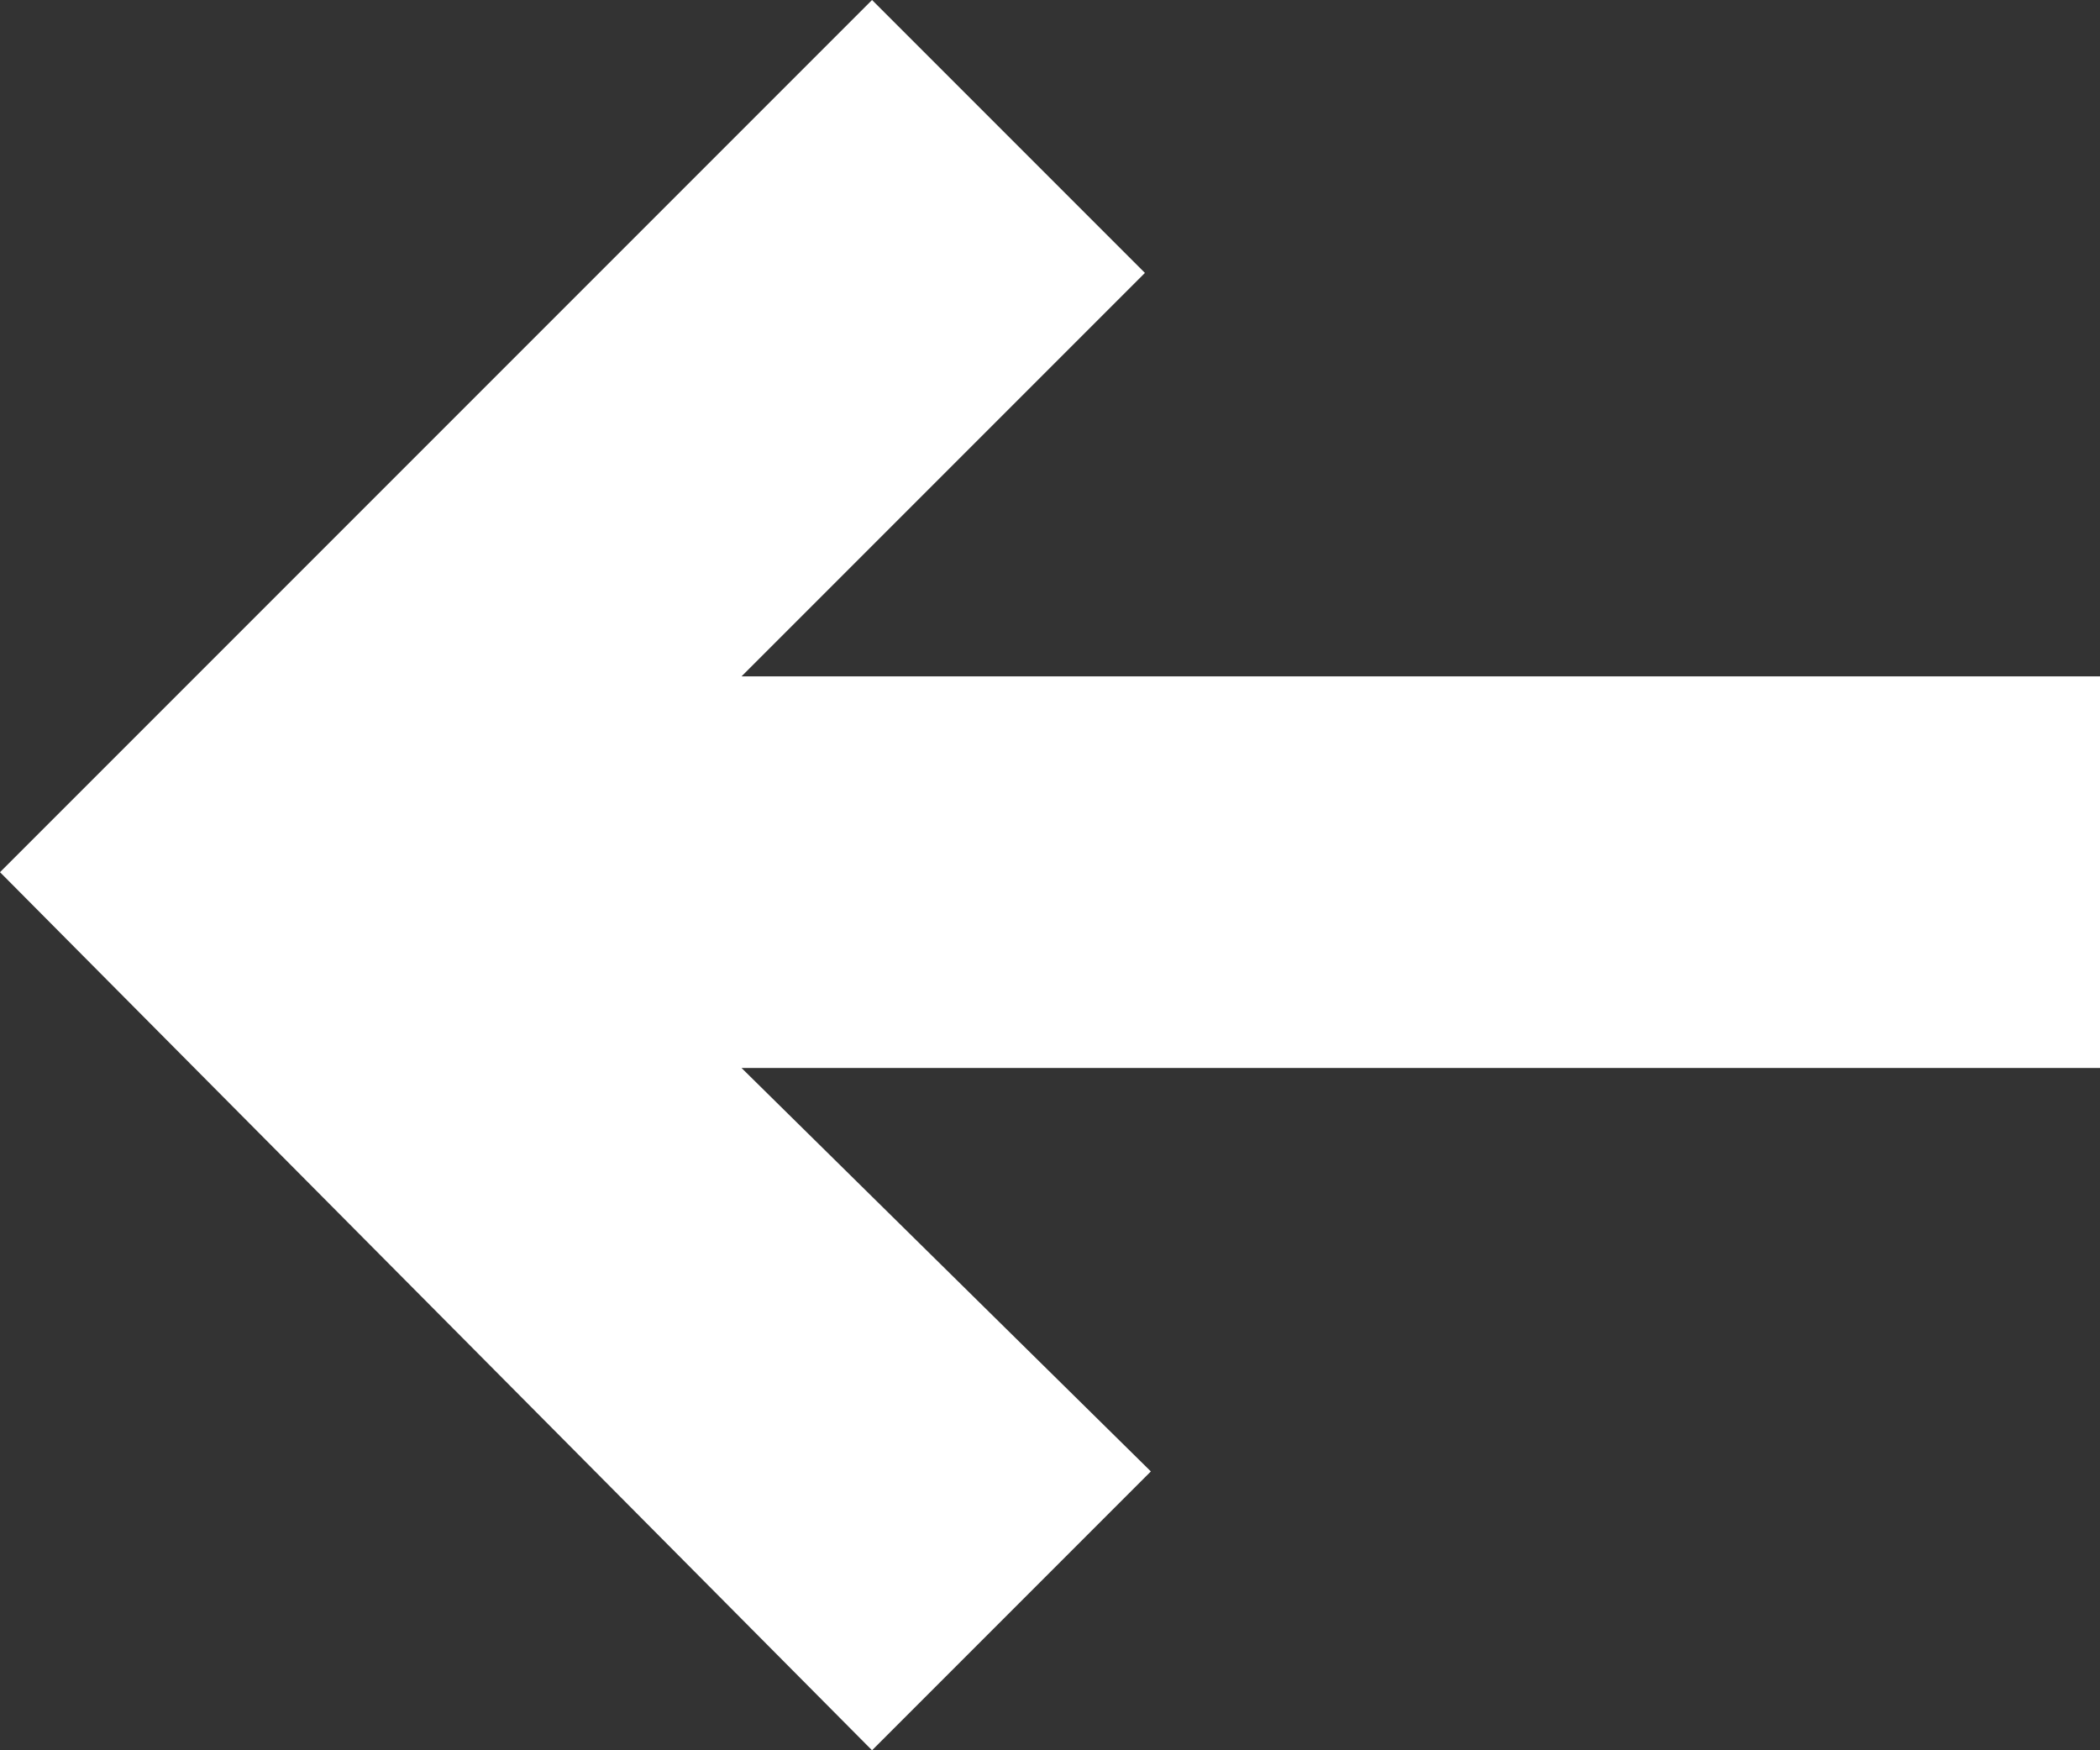 <?xml version="1.0" encoding="utf-8"?>
<!-- Generator: Adobe Illustrator 27.8.1, SVG Export Plug-In . SVG Version: 6.00 Build 0)  -->
<svg version="1.1" id="Layer_1" xmlns="http://www.w3.org/2000/svg" xmlns:xlink="http://www.w3.org/1999/xlink" x="0px" y="0px"
	 viewBox="0 0 35.4 29.5" style="enable-background:new 0 0 35.4 29.5;" xml:space="preserve">
<rect x="0" y="0" width="35.4" height="29.5" fill="#333333" stroke="none"/>
<style type="text/css">
	.st0{fill:#FFFFFF;}
</style>
<path id="Path_12139" class="st0" d="M14.7,29.5l4.7-4.7L12.5,18h22.9v-6.6H12.5l6.8-6.8L14.7,0L0,14.7L14.7,29.5z"/>
</svg>
